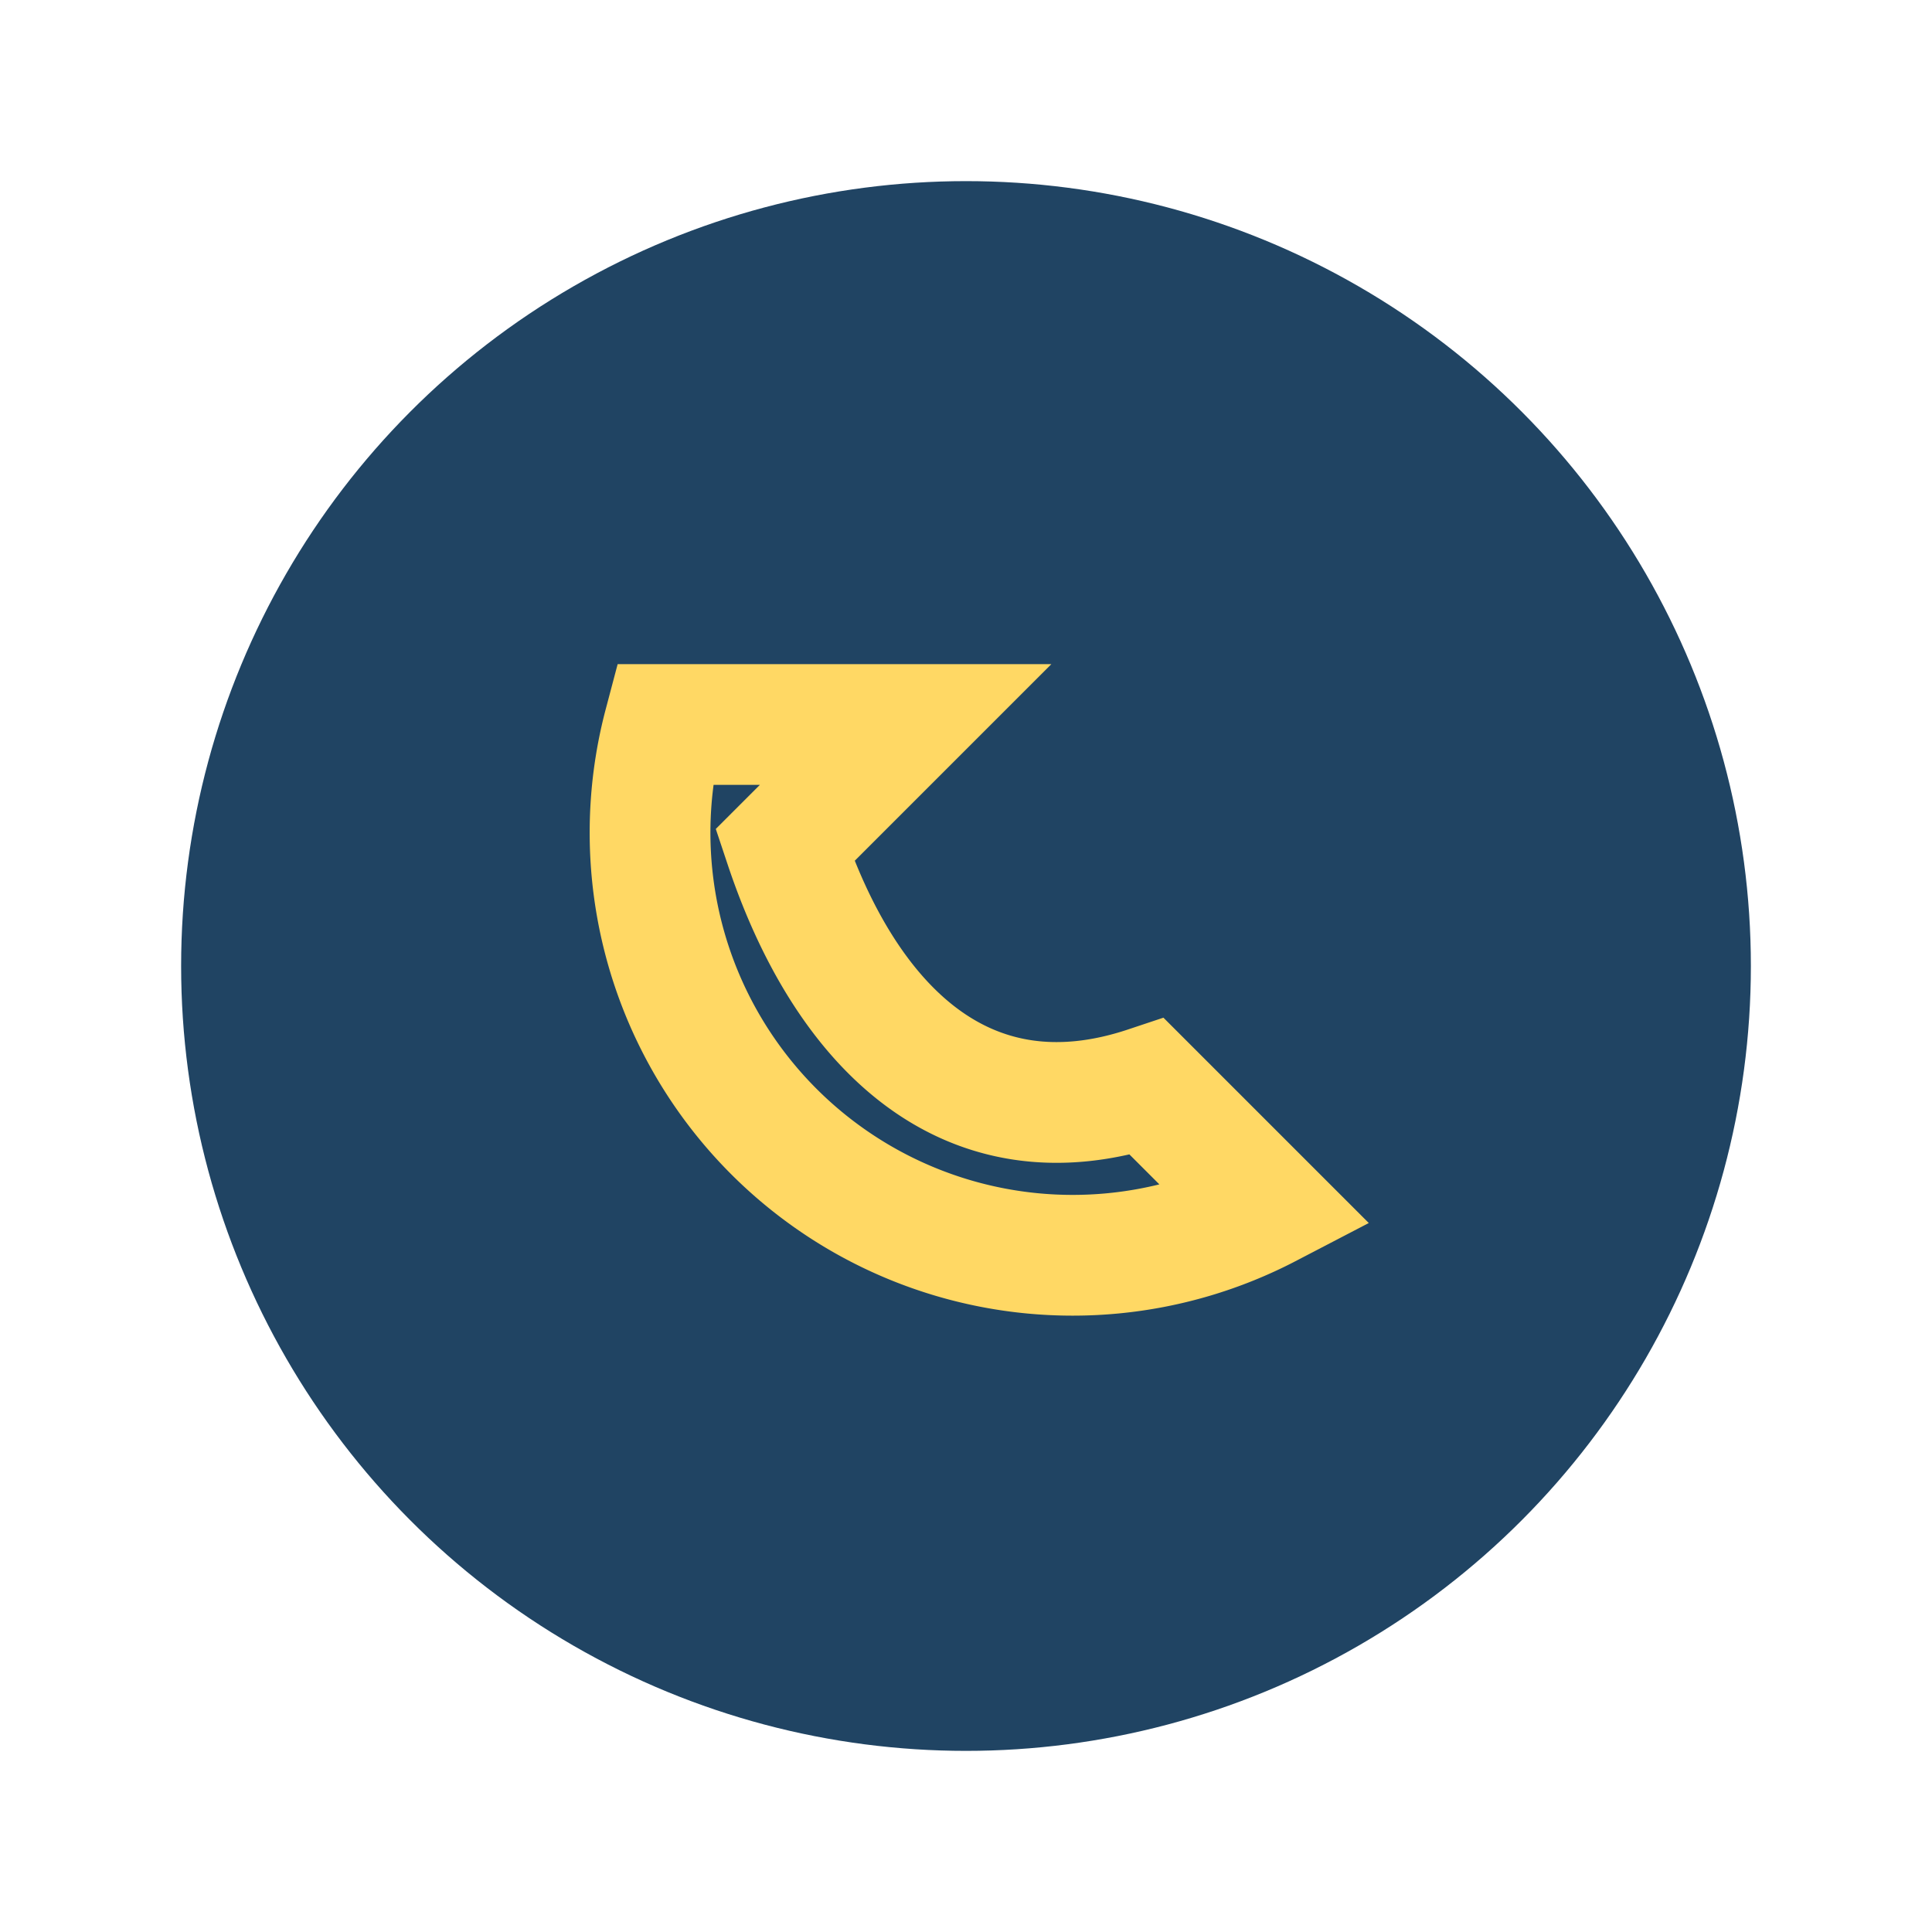 <?xml version="1.0" encoding="UTF-8"?>
<svg xmlns="http://www.w3.org/2000/svg" width="32" height="32" viewBox="0 0 32 32"><circle cx="16" cy="16" r="13" fill="#204463"/><path d="M11 12a7 7 0 0010 8l-2-2c-3 1-5-1-6-4l2-2z" stroke="#FFD864" stroke-width="2" fill="none"/></svg>